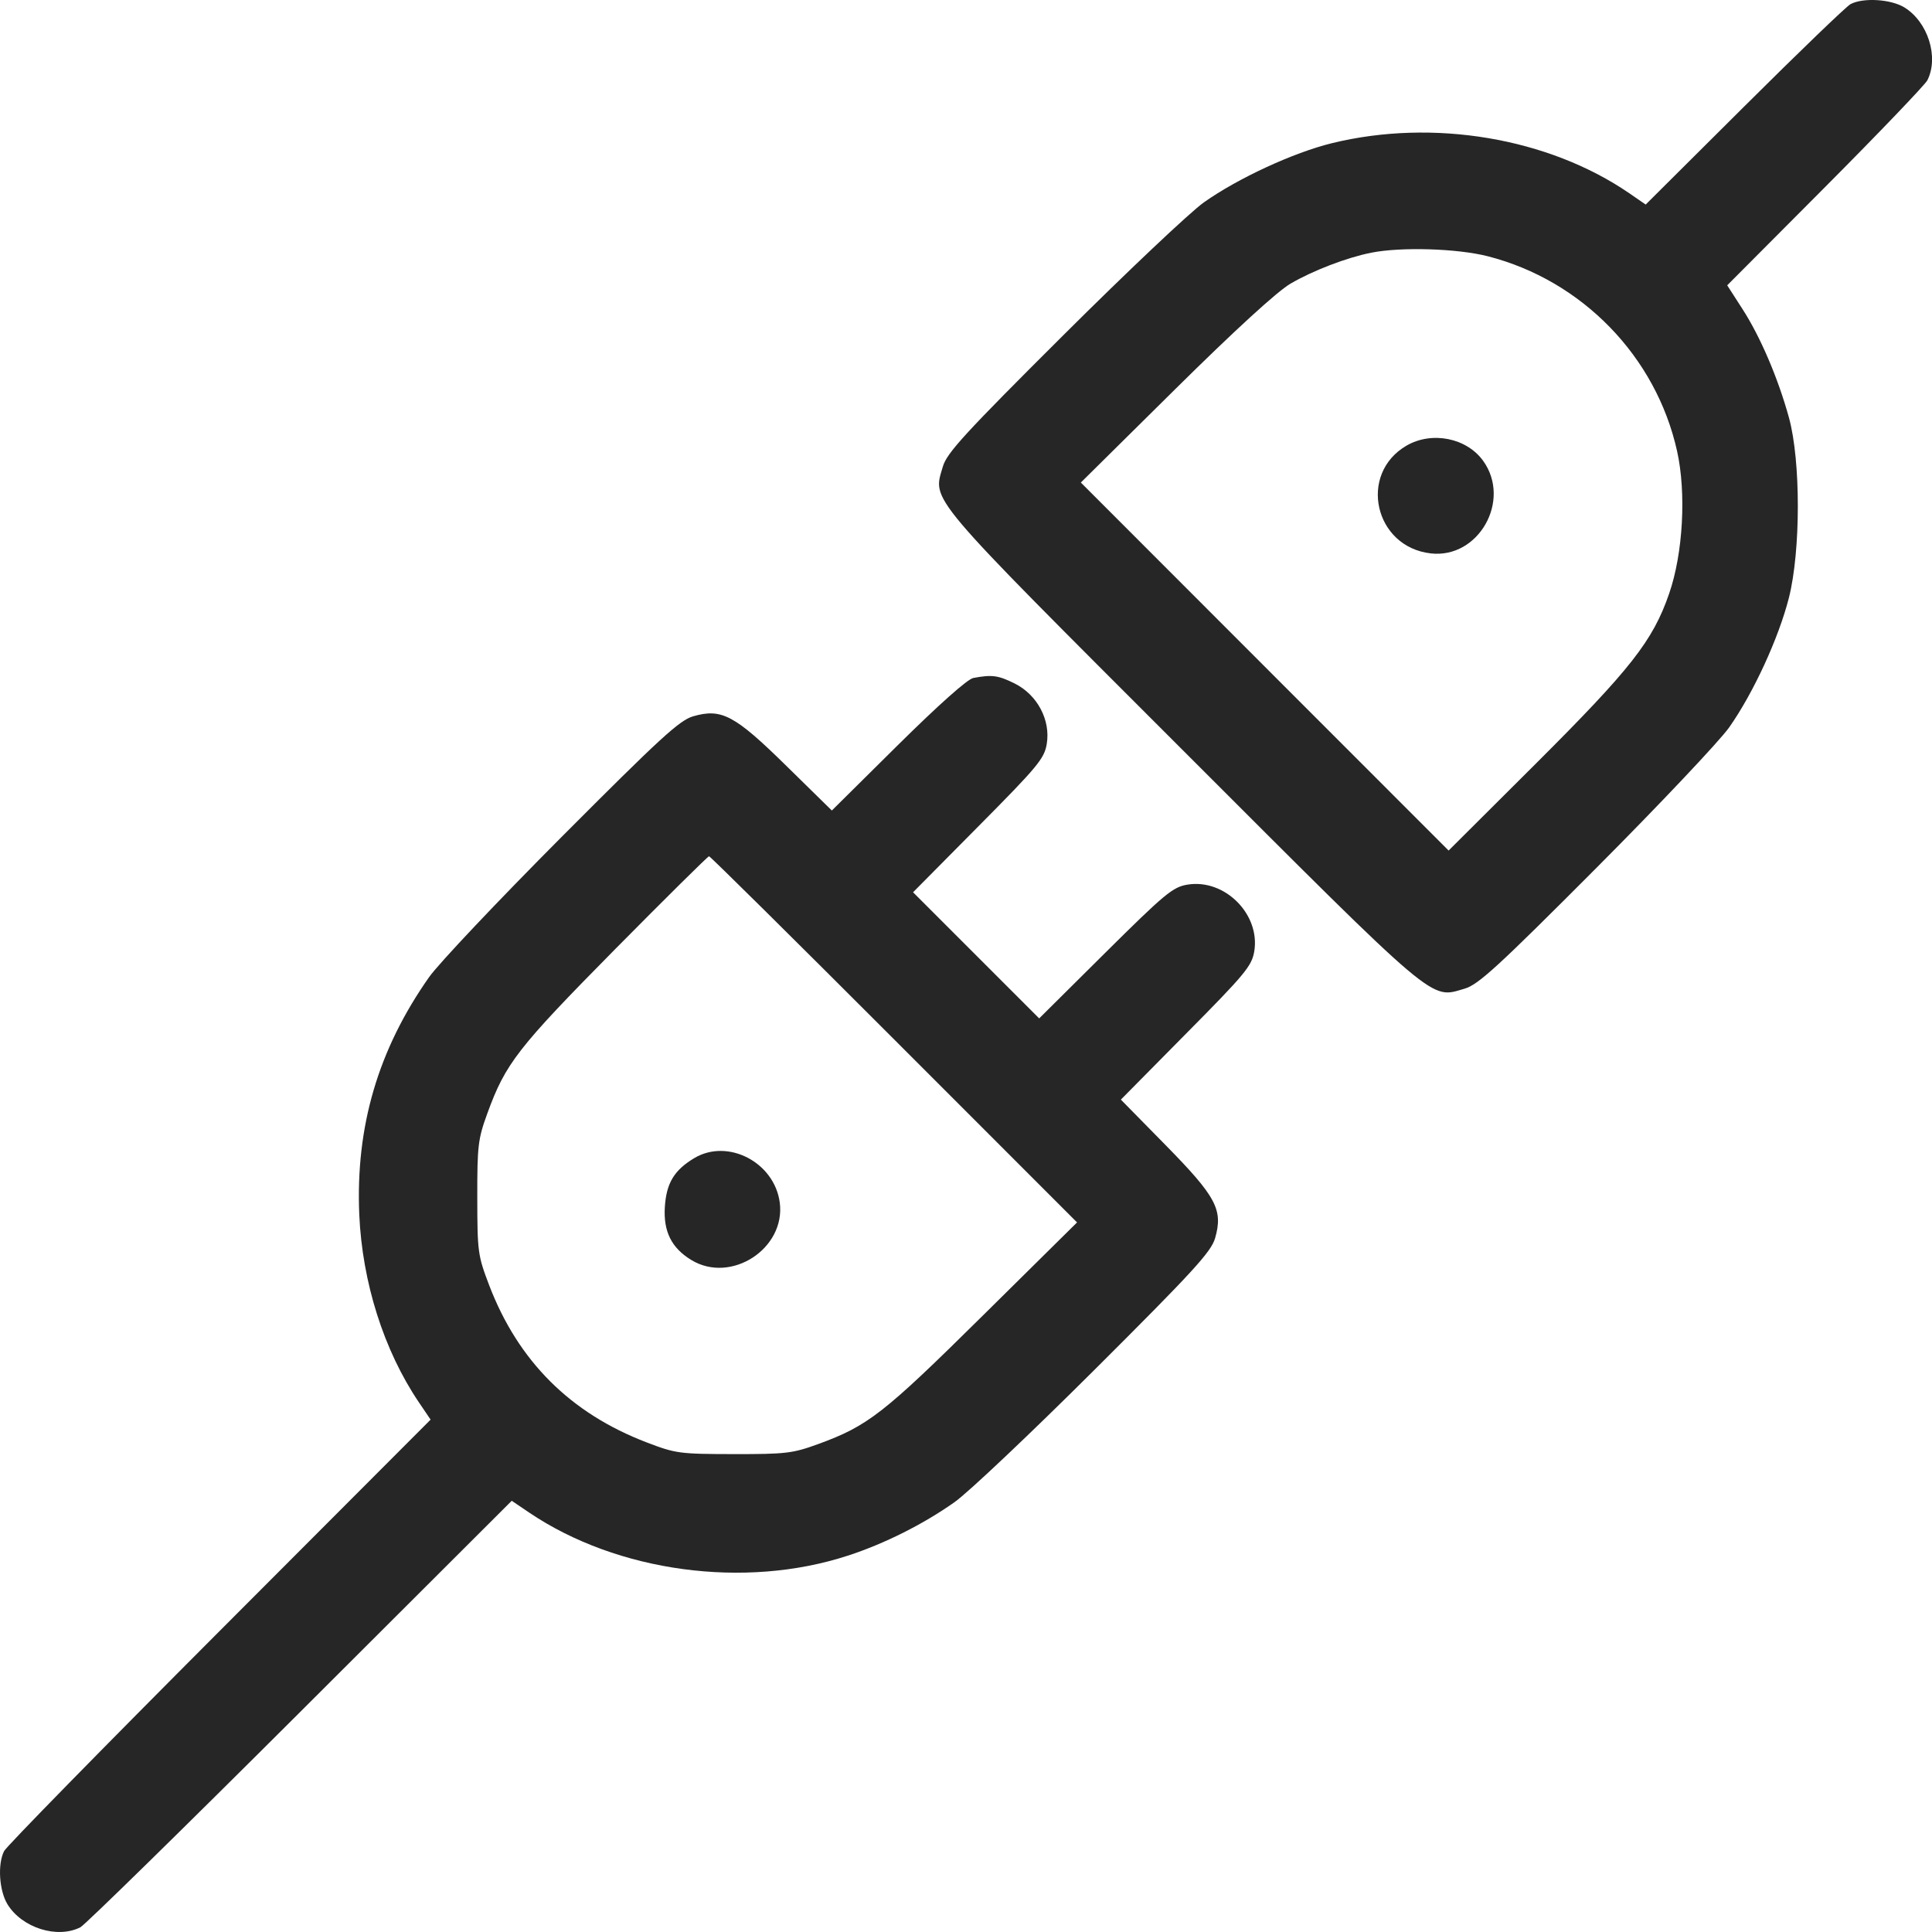 <svg width="25" height="25" viewBox="0 0 25 25" fill="none" xmlns="http://www.w3.org/2000/svg">
<path fill-rule="evenodd" clip-rule="evenodd" d="M23.945 0.054C23.891 0.083 23.273 0.678 22.571 1.377L21.295 2.647L21.082 2.5C20.036 1.783 18.545 1.532 17.234 1.853C16.737 1.975 16.022 2.305 15.579 2.618C15.401 2.744 14.581 3.519 13.757 4.34C12.479 5.613 12.251 5.862 12.2 6.039C12.069 6.491 11.956 6.358 15.295 9.697C18.635 13.037 18.502 12.924 18.953 12.793C19.13 12.741 19.38 12.512 20.653 11.235C21.474 10.411 22.249 9.591 22.375 9.413C22.69 8.966 23.017 8.254 23.149 7.733C23.302 7.124 23.302 5.965 23.15 5.408C23.009 4.895 22.779 4.356 22.545 3.995L22.35 3.692L23.618 2.419C24.316 1.718 24.91 1.097 24.94 1.039C25.092 0.739 24.947 0.282 24.641 0.095C24.465 -0.012 24.105 -0.033 23.945 0.054ZM19.252 3.316C20.472 3.628 21.429 4.613 21.701 5.836C21.822 6.377 21.779 7.16 21.599 7.68C21.389 8.291 21.102 8.656 19.871 9.884L18.745 11.006L16.365 8.625L13.986 6.244L15.206 5.037C15.984 4.268 16.525 3.773 16.698 3.671C16.989 3.501 17.426 3.333 17.744 3.27C18.129 3.193 18.858 3.215 19.252 3.316ZM18.201 5.766C17.571 6.132 17.784 7.079 18.515 7.161C19.132 7.231 19.559 6.479 19.194 5.966C18.98 5.666 18.53 5.576 18.201 5.766ZM12.595 8.773C12.52 8.786 12.143 9.123 11.618 9.642L10.764 10.488L10.175 9.91C9.505 9.252 9.337 9.163 8.969 9.269C8.792 9.321 8.544 9.549 7.27 10.827C6.449 11.651 5.677 12.468 5.554 12.642C4.893 13.58 4.6 14.578 4.649 15.718C4.688 16.594 4.966 17.473 5.419 18.144L5.572 18.37L2.839 21.108C1.336 22.614 0.082 23.894 0.053 23.953C-0.033 24.122 -0.011 24.463 0.096 24.64C0.283 24.946 0.74 25.091 1.04 24.939C1.098 24.91 2.378 23.656 3.884 22.153L6.622 19.42L6.848 19.573C7.989 20.343 9.637 20.566 10.971 20.13C11.442 19.977 11.945 19.725 12.35 19.439C12.525 19.317 13.341 18.544 14.165 17.723C15.442 16.45 15.671 16.2 15.723 16.023C15.829 15.655 15.74 15.487 15.082 14.817L14.504 14.229L15.349 13.374C16.112 12.604 16.198 12.5 16.23 12.311C16.31 11.831 15.848 11.368 15.366 11.447C15.177 11.478 15.076 11.561 14.302 12.329L13.447 13.178L12.631 12.362L11.815 11.546L12.663 10.69C13.431 9.916 13.514 9.815 13.545 9.626C13.596 9.318 13.424 8.993 13.133 8.846C12.919 8.739 12.837 8.727 12.595 8.773ZM11.569 13.449L13.937 15.818L12.716 17.025C11.433 18.294 11.232 18.451 10.585 18.687C10.255 18.807 10.167 18.817 9.494 18.816C8.794 18.815 8.745 18.809 8.366 18.664C7.381 18.287 6.706 17.613 6.331 16.634C6.183 16.246 6.177 16.201 6.176 15.498C6.175 14.825 6.186 14.737 6.306 14.408C6.541 13.761 6.699 13.559 7.954 12.288C8.611 11.624 9.16 11.08 9.175 11.08C9.19 11.08 10.267 12.146 11.569 13.449ZM8.982 14.987C8.723 15.143 8.623 15.31 8.603 15.618C8.583 15.935 8.689 16.148 8.945 16.304C9.459 16.618 10.169 16.156 10.09 15.56C10.02 15.038 9.416 14.726 8.982 14.987Z" fill="#262626"/>
</svg>
